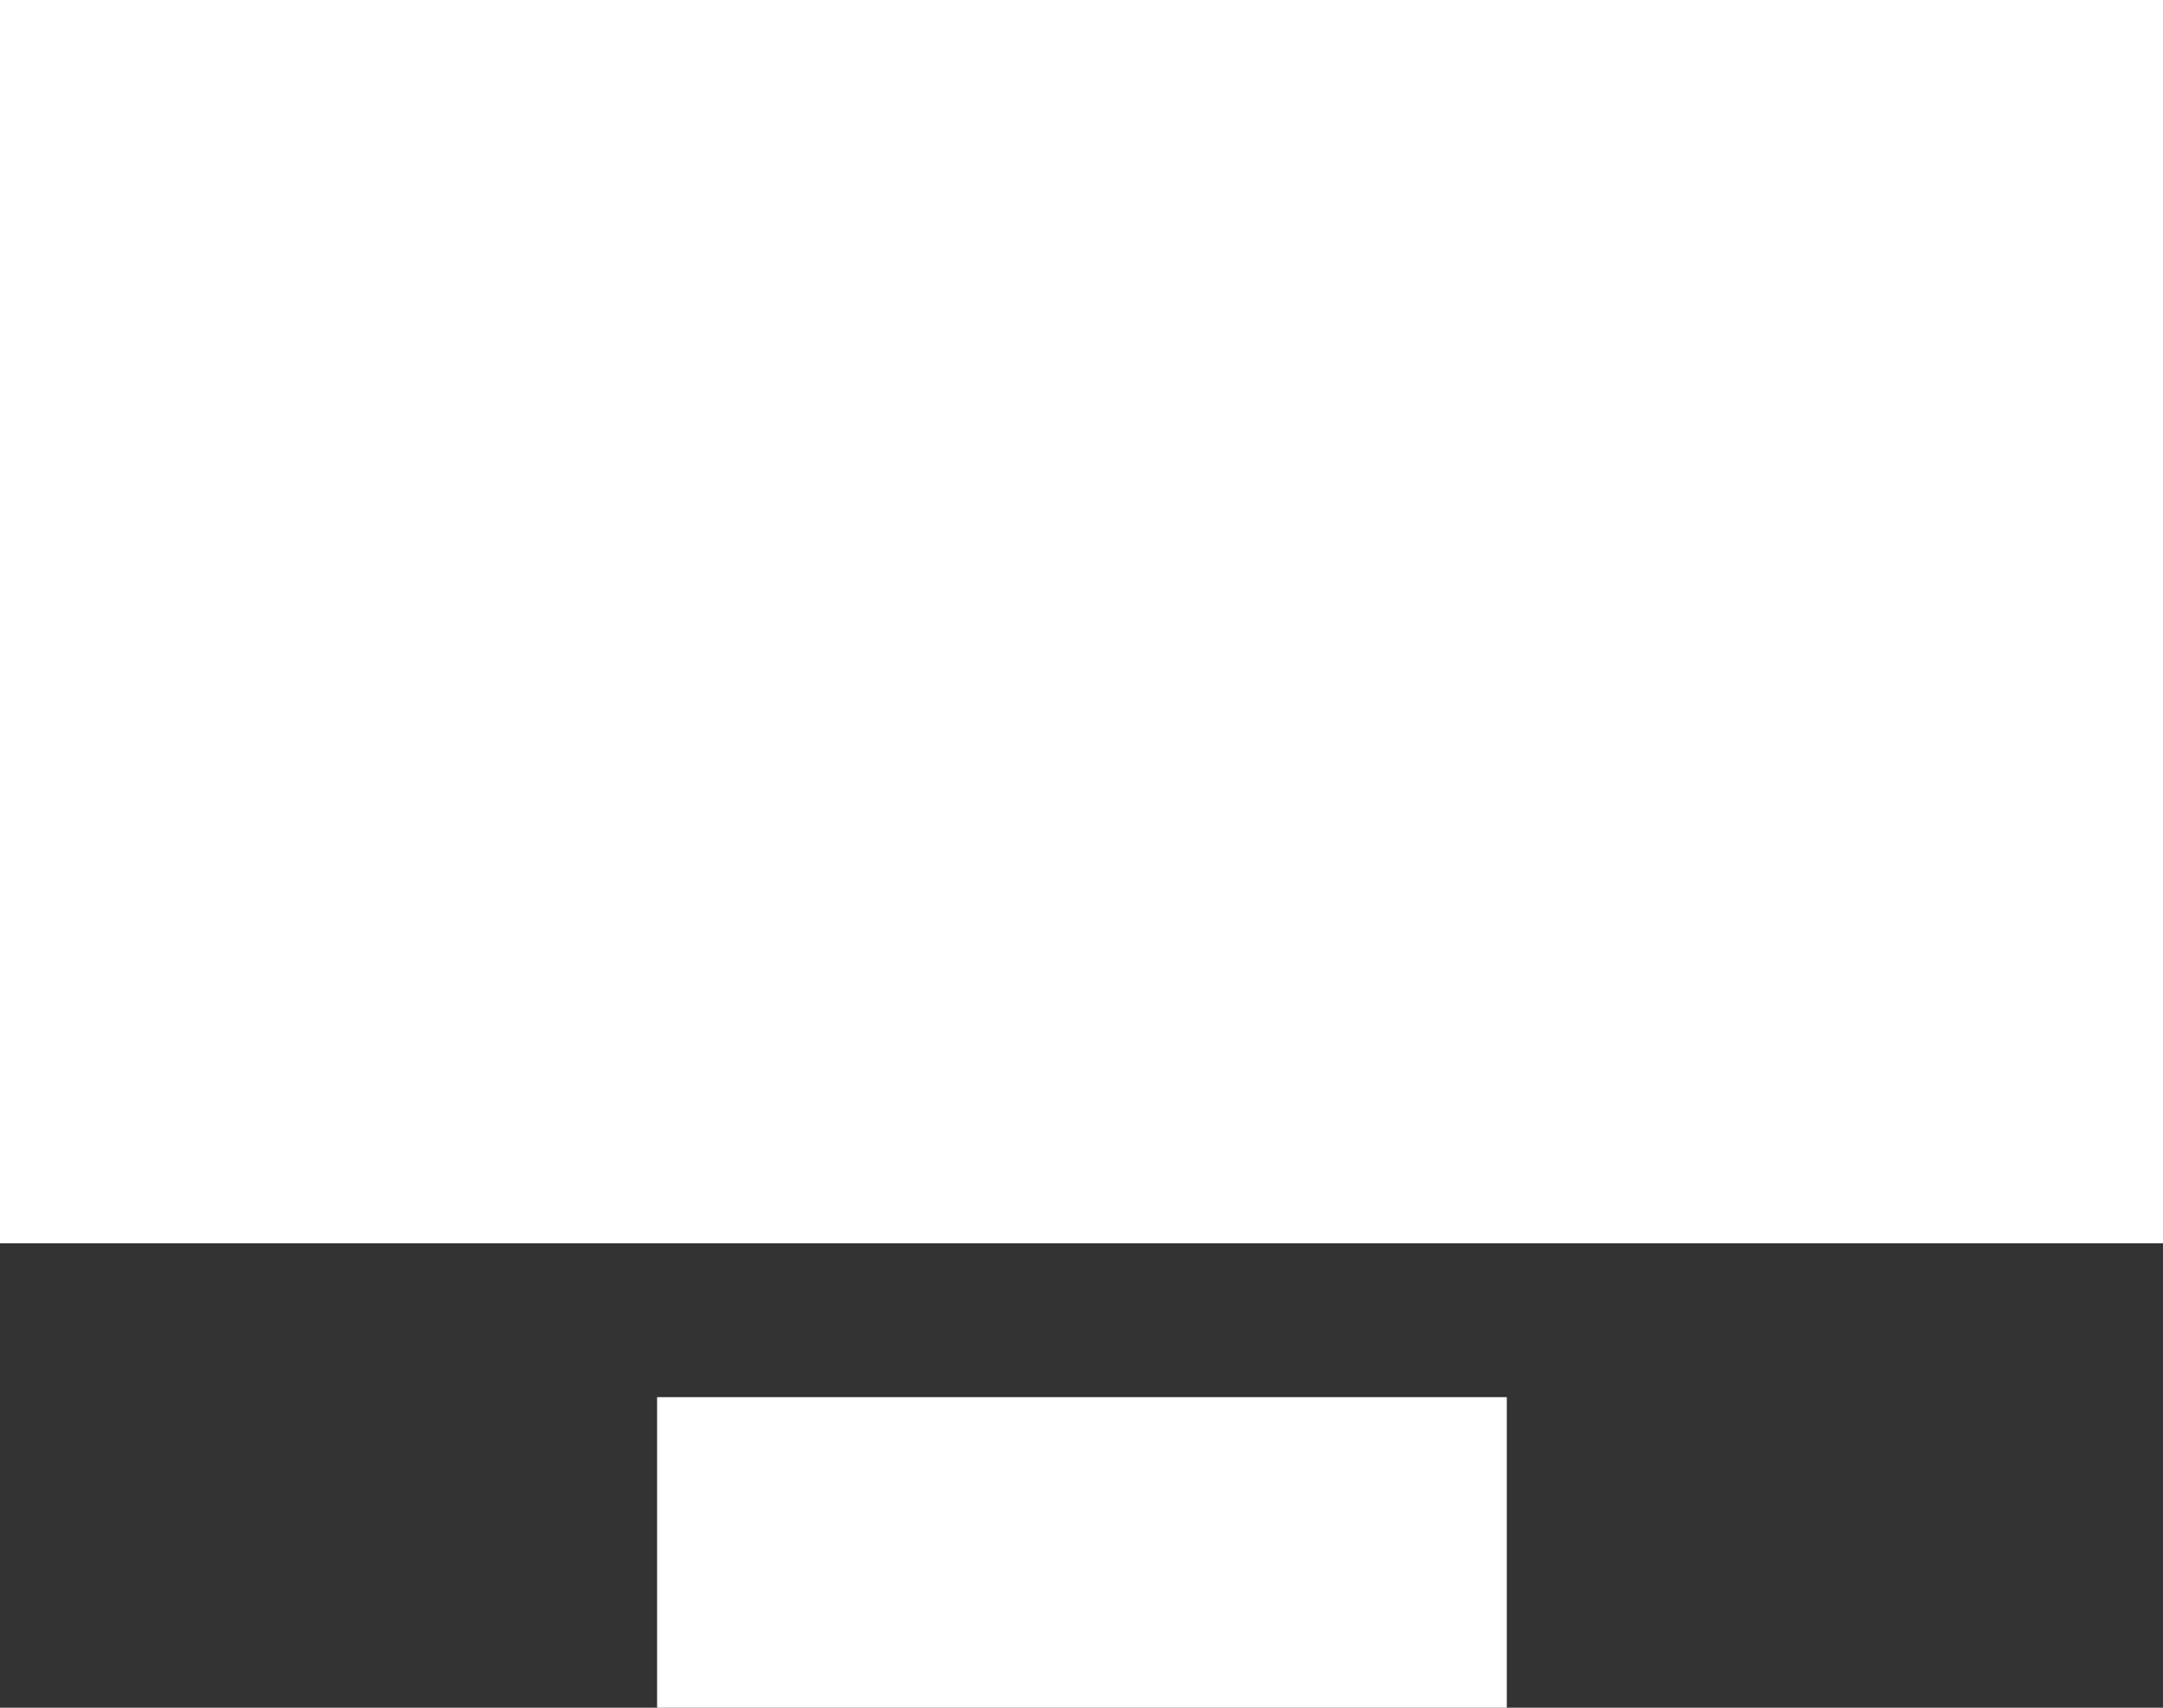 <svg width="19" height="15" viewBox="0 0 19 15" fill="none" xmlns="http://www.w3.org/2000/svg">
<rect x="0" y="0" width="19" height="15" fill="#333333" stroke="none"/>
<path d="M5.772 15H13.236V12.272H5.772V15ZM0 10.92H19V0H0V10.92Z" fill="white"/>
</svg>
